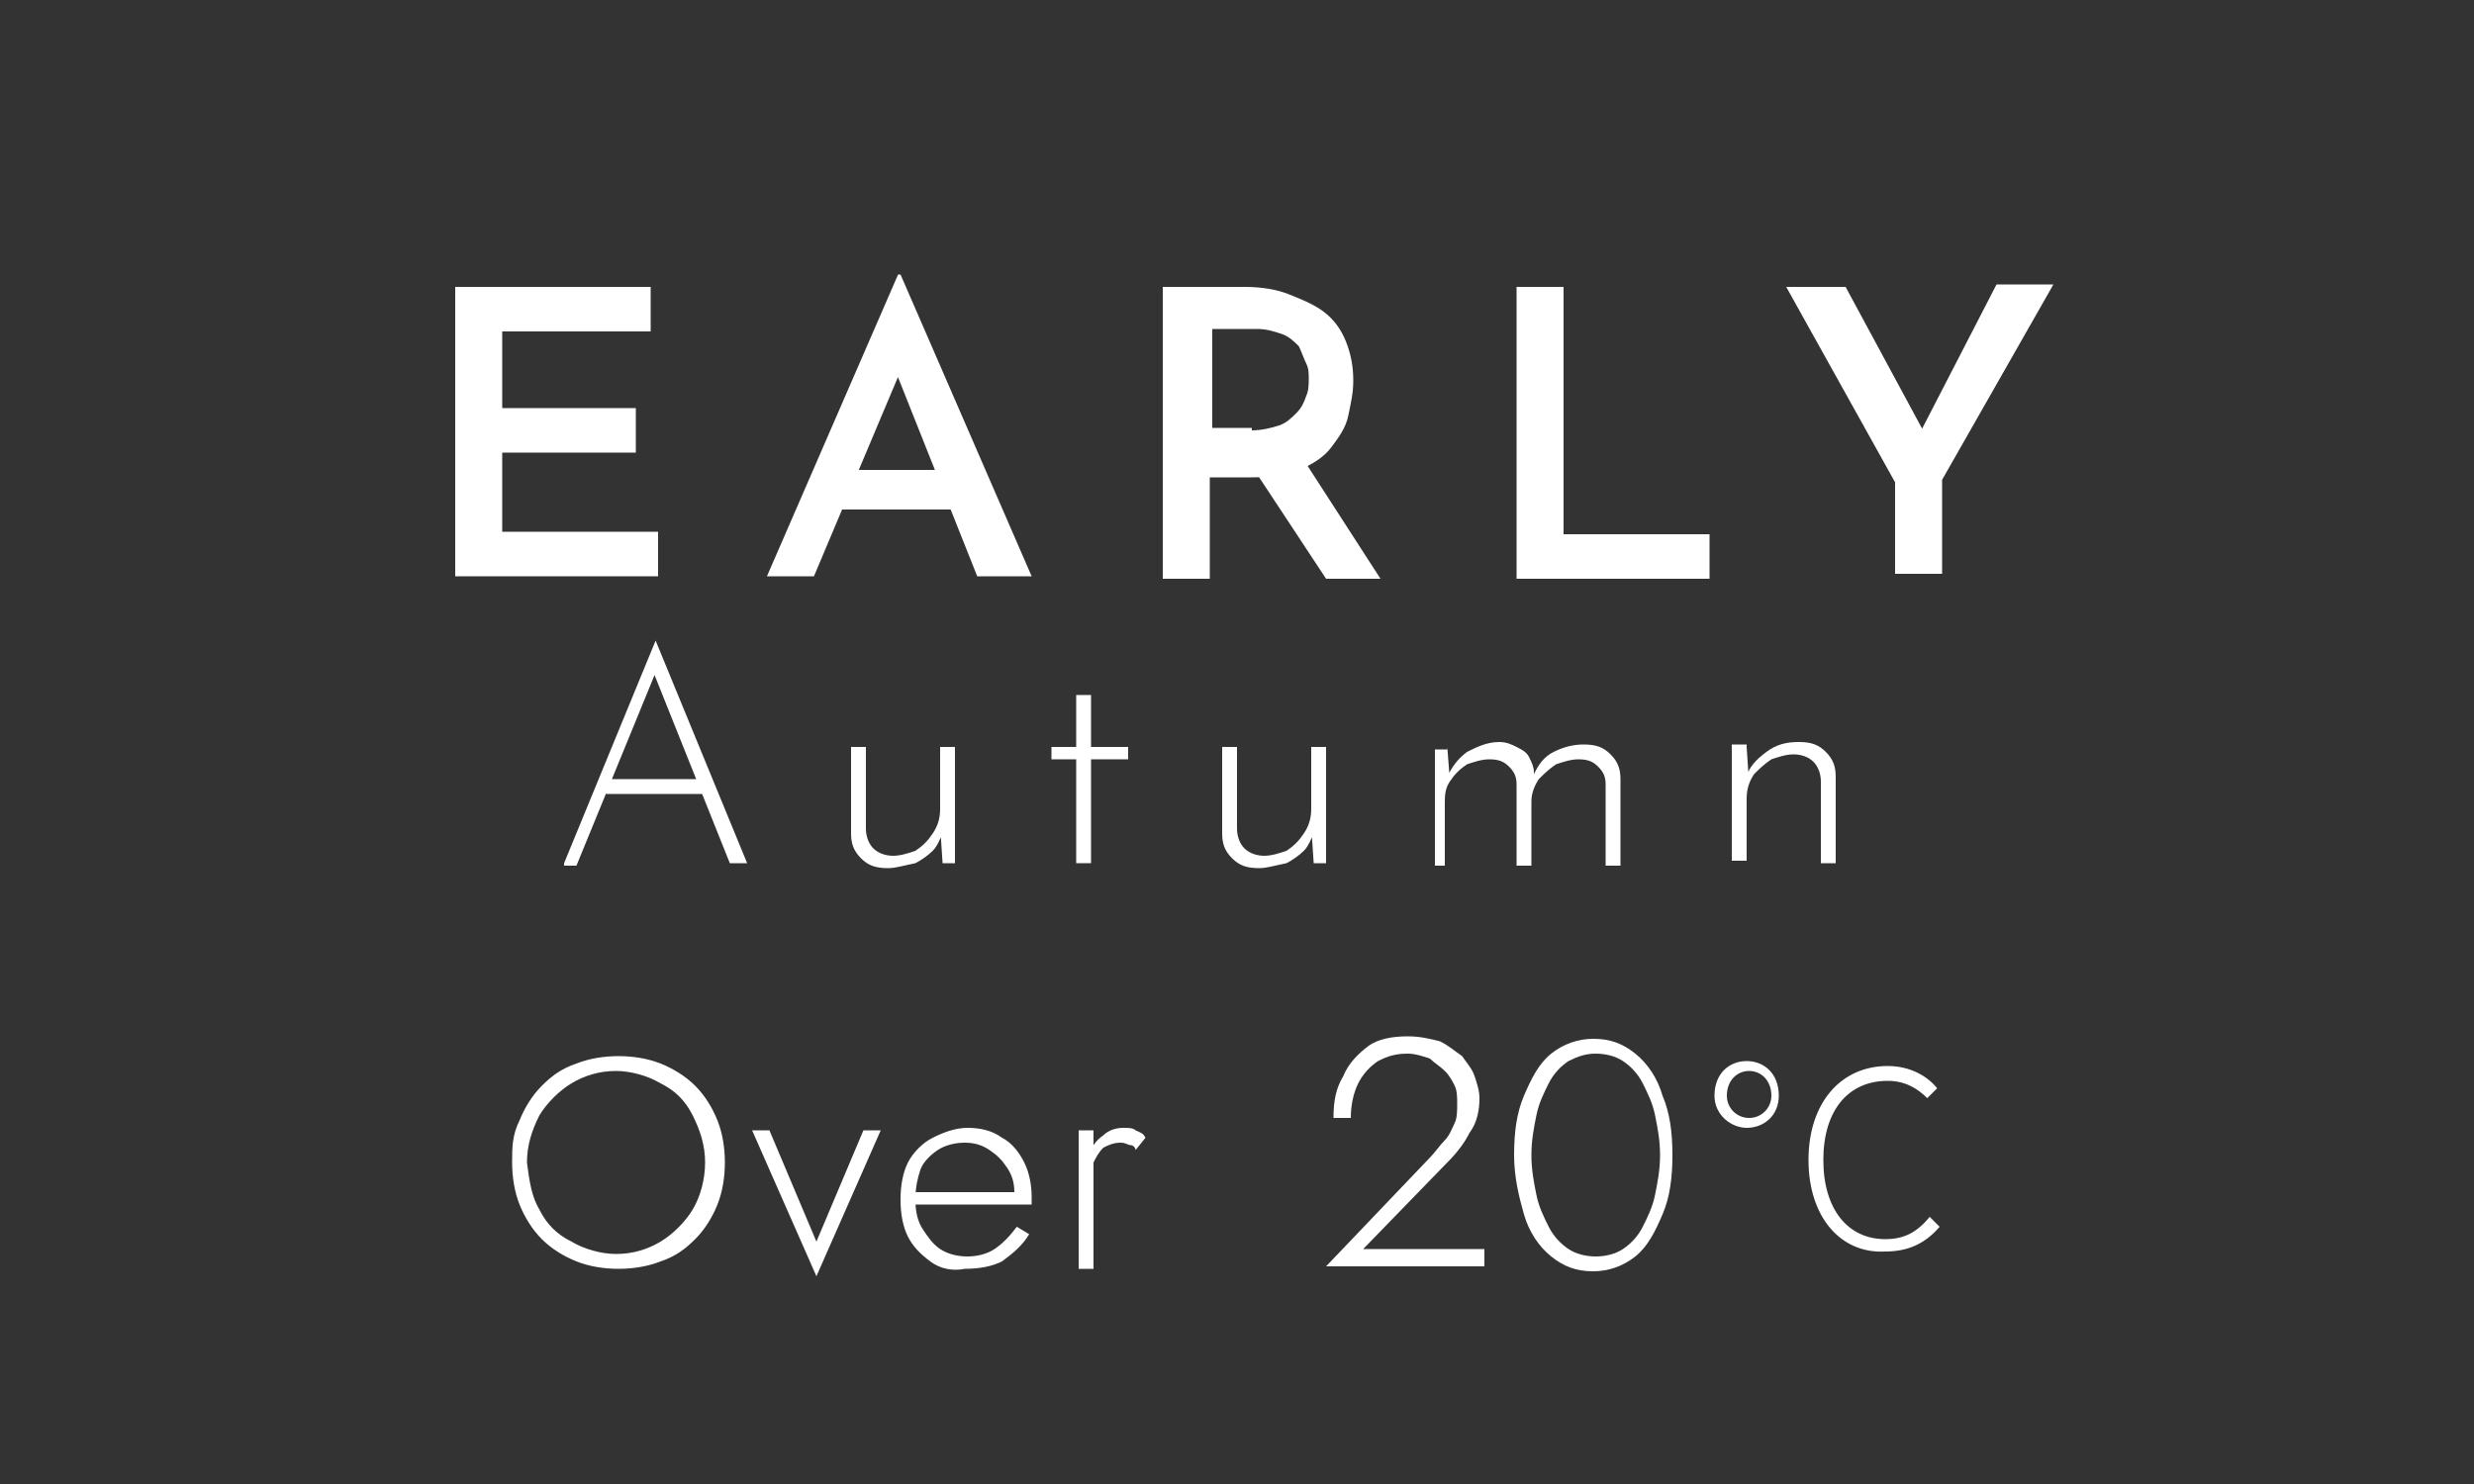 <?xml version="1.0" encoding="utf-8"?>
<!-- Generator: Adobe Illustrator 25.2.1, SVG Export Plug-In . SVG Version: 6.00 Build 0)  -->
<svg version="1.1" id="レイヤー_1" xmlns="http://www.w3.org/2000/svg" xmlns:xlink="http://www.w3.org/1999/xlink" x="0px"
	 y="0px" viewBox="0 0 100 60" style="enable-background:new 0 0 100 60;" xml:space="preserve">
<rect x="0" y="0" width="100" height="60" fill="#333333" stroke="none"/>
<style type="text/css">
	.st0{fill:#FFFFFF;}
</style>
<g>
	<g>
		<path class="st0" d="M18.3,11.6h8v1.8h-6v3.1h5.4v1.8h-5.4v3.2h6.3v1.8h-8.2V11.6z"/>
		<path class="st0" d="M31,23.3l5.3-12.2h0.1l5.3,12.2h-2.2L35.8,14l1.4-0.9l-4.3,10.2H31z M34.4,19h4.1l0.7,1.6h-5.3L34.4,19z"/>
		<path class="st0" d="M50.3,11.6c0.7,0,1.3,0.1,1.8,0.3s1,0.4,1.4,0.7s0.7,0.7,0.9,1.2c0.2,0.5,0.3,1,0.3,1.6
			c0,0.5-0.1,0.9-0.2,1.4s-0.4,0.9-0.7,1.3c-0.3,0.4-0.8,0.7-1.3,0.9c-0.5,0.2-1.2,0.3-1.9,0.3h-1.7v4.1h-1.9V11.6H50.3z M50.6,17.4
			c0.4,0,0.8-0.1,1.1-0.2c0.3-0.1,0.5-0.3,0.7-0.5c0.2-0.2,0.3-0.4,0.4-0.7c0.1-0.2,0.1-0.5,0.1-0.7c0-0.2,0-0.4-0.1-0.6
			c-0.1-0.2-0.2-0.5-0.3-0.7c-0.2-0.2-0.4-0.4-0.7-0.5c-0.3-0.1-0.6-0.2-1-0.2h-1.8v4H50.6z M52.7,18.6l3.1,4.8h-2.2l-3.1-4.7
			L52.7,18.6z"/>
		<path class="st0" d="M61.3,11.6h1.9v10h5.9v1.8h-7.8V11.6z"/>
		<path class="st0" d="M76.6,19.5l-4.4-7.9h2.4l3.4,6.3l-0.6,0l3.3-6.4H83l-4.5,7.9v3.8h-1.9V19.5z"/>
	</g>
</g>
<g>
	<g>
		<path class="st0" d="M22.8,34.9l3.7-9h0l3.7,9h-0.7l-3.2-8l0.4-0.2l-3.4,8.3H22.8z M24.6,31.5h3.9l0.2,0.6h-4.2L24.6,31.5z"/>
		<path class="st0" d="M35.9,35.1c-0.5,0-0.8-0.1-1.1-0.4c-0.3-0.3-0.4-0.6-0.4-1v-3.5h0.6v3.3c0,0.3,0.1,0.6,0.3,0.8
			c0.2,0.2,0.5,0.3,0.8,0.3c0.3,0,0.6-0.1,0.9-0.2c0.3-0.2,0.5-0.4,0.7-0.7s0.3-0.6,0.3-1v-2.5h0.6v4.7h-0.5l-0.1-1.5l0.1,0.3
			c-0.1,0.2-0.2,0.5-0.4,0.7s-0.5,0.4-0.7,0.5C36.5,35,36.2,35.1,35.9,35.1z"/>
		<path class="st0" d="M43.5,28.1h0.6v2.1h1.5v0.5h-1.5v4.2h-0.6v-4.2h-1v-0.5h1V28.1z"/>
		<path class="st0" d="M50.9,35.1c-0.5,0-0.8-0.1-1.1-0.4c-0.3-0.3-0.4-0.6-0.4-1v-3.5h0.6v3.3c0,0.3,0.1,0.6,0.3,0.8
			c0.2,0.2,0.5,0.3,0.8,0.3c0.3,0,0.6-0.1,0.9-0.2c0.3-0.2,0.5-0.4,0.7-0.7s0.3-0.6,0.3-1v-2.5h0.6v4.7h-0.5l-0.1-1.5l0.1,0.3
			c-0.1,0.2-0.2,0.5-0.4,0.7s-0.5,0.4-0.7,0.5C51.5,35,51.2,35.1,50.9,35.1z"/>
		<path class="st0" d="M58.5,30.2l0.1,1.3l-0.1-0.1c0.2-0.4,0.4-0.7,0.8-1c0.4-0.2,0.8-0.4,1.3-0.4c0.3,0,0.5,0.1,0.7,0.2
			c0.2,0.1,0.4,0.2,0.5,0.4c0.1,0.2,0.2,0.4,0.2,0.6L62,31.3c0.2-0.4,0.4-0.7,0.8-0.9s0.8-0.3,1.2-0.3c0.5,0,0.8,0.1,1.1,0.4
			s0.4,0.6,0.4,1v3.5h-0.6v-3.3c0-0.3-0.1-0.5-0.3-0.7c-0.2-0.2-0.4-0.3-0.8-0.3c-0.3,0-0.6,0.1-0.9,0.2c-0.3,0.2-0.5,0.4-0.7,0.6
			c-0.2,0.3-0.3,0.6-0.3,0.9v2.6h-0.6v-3.3c0-0.3-0.1-0.5-0.3-0.7c-0.2-0.2-0.4-0.3-0.8-0.3c-0.3,0-0.6,0.1-0.9,0.2
			c-0.3,0.2-0.5,0.4-0.7,0.7c-0.2,0.3-0.2,0.6-0.2,0.9v2.5H58v-4.7H58.5z"/>
		<path class="st0" d="M70.6,30.2l0.1,1.5l-0.1-0.3c0.1-0.4,0.4-0.7,0.8-1s0.8-0.4,1.3-0.4c0.5,0,0.8,0.1,1.1,0.4s0.4,0.6,0.4,1v3.5
			h-0.6v-3.3c0-0.3-0.1-0.6-0.3-0.8s-0.5-0.3-0.8-0.3c-0.3,0-0.6,0.1-0.9,0.2c-0.3,0.2-0.5,0.4-0.7,0.6c-0.2,0.3-0.3,0.6-0.3,1v2.5
			h-0.6v-4.7H70.6z"/>
	</g>
</g>
<g>
	<path class="st0" d="M57.8,46.8c0.2-0.2,0.4-0.5,0.6-0.7c0.2-0.2,0.3-0.5,0.4-0.7c0.1-0.2,0.1-0.5,0.1-0.8c0-0.2,0-0.5-0.1-0.7
		c-0.1-0.2-0.2-0.4-0.4-0.6c-0.2-0.2-0.4-0.3-0.6-0.5c-0.3-0.1-0.6-0.2-0.9-0.2c-0.5,0-0.8,0.1-1.2,0.3c-0.3,0.2-0.6,0.5-0.8,0.9
		c-0.2,0.4-0.3,0.9-0.3,1.4h-0.7c0-0.7,0.1-1.2,0.4-1.7c0.2-0.5,0.6-0.9,1-1.2c0.4-0.3,1-0.4,1.6-0.4c0.5,0,0.9,0.1,1.3,0.2
		c0.4,0.2,0.6,0.4,0.9,0.6c0.2,0.3,0.4,0.5,0.5,0.8c0.1,0.3,0.2,0.6,0.2,0.9c0,0.5-0.1,1-0.4,1.4c-0.2,0.4-0.5,0.8-0.9,1.2l-3.4,3.5
		h4.9v0.7h-6.4L57.8,46.8z"/>
	<path class="st0" d="M61.6,44.3c0.3-0.7,0.6-1.3,1.1-1.7c0.5-0.4,1.1-0.6,1.7-0.6c0.7,0,1.2,0.2,1.7,0.6c0.5,0.4,0.9,1,1.1,1.7
		c0.3,0.7,0.4,1.5,0.4,2.4s-0.1,1.7-0.4,2.4c-0.3,0.7-0.6,1.3-1.1,1.7c-0.5,0.4-1.1,0.6-1.7,0.6c-0.7,0-1.2-0.2-1.7-0.6
		c-0.5-0.4-0.9-1-1.1-1.7s-0.4-1.5-0.4-2.4S61.3,45,61.6,44.3z M62.1,48.3c0.1,0.5,0.3,0.9,0.5,1.3s0.5,0.7,0.8,0.9
		c0.3,0.2,0.7,0.3,1.1,0.3c0.4,0,0.8-0.1,1.1-0.3c0.3-0.2,0.6-0.5,0.8-0.9s0.4-0.8,0.5-1.3c0.1-0.5,0.2-1,0.2-1.6
		c0-0.6-0.1-1.1-0.2-1.6c-0.1-0.5-0.3-0.9-0.5-1.3s-0.5-0.7-0.8-0.9c-0.3-0.2-0.7-0.3-1.1-0.3c-0.4,0-0.7,0.1-1.1,0.3
		c-0.3,0.2-0.6,0.5-0.8,0.9s-0.4,0.8-0.5,1.3s-0.2,1-0.2,1.6C61.9,47.3,62,47.8,62.1,48.3z"/>
	<path class="st0" d="M69.3,44.3c0-0.9,0.6-1.4,1.3-1.4c0.7,0,1.3,0.5,1.3,1.4c0,0.8-0.6,1.3-1.3,1.3C70,45.6,69.3,45.1,69.3,44.3z
		 M71.6,44.3c0-0.6-0.4-1-0.9-1c-0.5,0-0.9,0.4-0.9,1c0,0.5,0.4,0.9,0.9,0.9C71.2,45.2,71.6,44.8,71.6,44.3z M73.1,46.9
		c0-2.3,1.3-3.8,3.2-3.8c0.9,0,1.6,0.4,2,0.9l-0.4,0.4c-0.4-0.4-0.9-0.7-1.6-0.7c-1.6,0-2.6,1.2-2.6,3.2s1,3.2,2.5,3.2
		c0.8,0,1.3-0.3,1.8-0.9l0.4,0.4c-0.6,0.7-1.3,1-2.2,1C74.4,50.7,73.1,49.2,73.1,46.9z"/>
</g>
<g>
	<path class="st0" d="M21,45.3c0.2-0.5,0.5-1,0.9-1.4c0.4-0.4,0.8-0.7,1.4-0.9c0.5-0.2,1.1-0.3,1.7-0.3c0.6,0,1.2,0.1,1.7,0.3
		c0.5,0.2,1,0.5,1.4,0.9c0.4,0.4,0.7,0.9,0.9,1.4c0.2,0.5,0.3,1.1,0.3,1.7s-0.1,1.2-0.3,1.7c-0.2,0.5-0.5,1-0.9,1.4
		c-0.4,0.4-0.8,0.7-1.4,0.9c-0.5,0.2-1.1,0.3-1.7,0.3c-0.6,0-1.2-0.1-1.7-0.3c-0.5-0.2-1-0.5-1.4-0.9c-0.4-0.4-0.7-0.9-0.9-1.4
		c-0.2-0.5-0.3-1.1-0.3-1.7S20.7,45.9,21,45.3z M21.8,48.9c0.3,0.6,0.7,1,1.3,1.3c0.5,0.3,1.2,0.5,1.8,0.5c0.7,0,1.3-0.2,1.8-0.5
		c0.5-0.3,1-0.8,1.3-1.3s0.5-1.2,0.5-1.9c0-0.7-0.2-1.3-0.5-1.9s-0.7-1-1.3-1.3c-0.5-0.3-1.2-0.5-1.8-0.5c-0.7,0-1.3,0.2-1.8,0.5
		s-1,0.8-1.3,1.3c-0.3,0.6-0.5,1.2-0.5,1.9C21.4,47.8,21.5,48.4,21.8,48.9z"/>
	<path class="st0" d="M31.1,45.7l1.9,4.5l1.9-4.5h0.7L33,51.6l-2.6-5.9H31.1z"/>
	<path class="st0" d="M37.6,51c-0.4-0.3-0.7-0.6-0.9-1c-0.2-0.4-0.3-0.9-0.3-1.5c0-0.6,0.1-1.1,0.3-1.5c0.2-0.4,0.6-0.8,1-1
		c0.4-0.2,0.9-0.4,1.4-0.4c0.5,0,1,0.1,1.4,0.4c0.4,0.2,0.7,0.6,0.9,1c0.2,0.4,0.3,0.9,0.3,1.4c0,0,0,0.1,0,0.2s0,0.1,0,0.1h-4.9
		v-0.5h4.4l-0.3,0.4c0,0,0-0.1,0.1-0.2c0-0.1,0-0.1,0-0.2c0-0.4-0.1-0.7-0.3-1s-0.4-0.5-0.7-0.7c-0.3-0.2-0.6-0.3-1-0.3
		c-0.4,0-0.8,0.1-1.1,0.3c-0.3,0.2-0.6,0.5-0.7,0.8C37.1,47.6,37,48,37,48.5c0,0.5,0.1,0.9,0.3,1.2s0.4,0.6,0.7,0.8s0.7,0.3,1.1,0.3
		c0.4,0,0.8-0.1,1.1-0.3c0.3-0.2,0.6-0.5,0.9-0.9l0.5,0.3c-0.3,0.5-0.7,0.8-1.1,1.1c-0.4,0.2-0.9,0.3-1.5,0.3
		C38.5,51.4,38,51.3,37.6,51z"/>
	<path class="st0" d="M44.2,51.3h-0.6v-5.6h0.6V51.3z M45.7,46.3c-0.1,0-0.2-0.1-0.4-0.1c-0.3,0-0.5,0.1-0.7,0.2
		c-0.2,0.2-0.3,0.4-0.4,0.6c-0.1,0.3-0.1,0.5-0.1,0.9h-0.3c0-0.4,0.1-0.8,0.2-1.2c0.1-0.3,0.3-0.6,0.6-0.8c0.2-0.2,0.5-0.3,0.8-0.3
		c0.2,0,0.4,0,0.5,0.1c0.2,0.1,0.3,0.1,0.4,0.3l-0.4,0.5C45.9,46.4,45.8,46.3,45.7,46.3z"/>
</g>
</svg>

